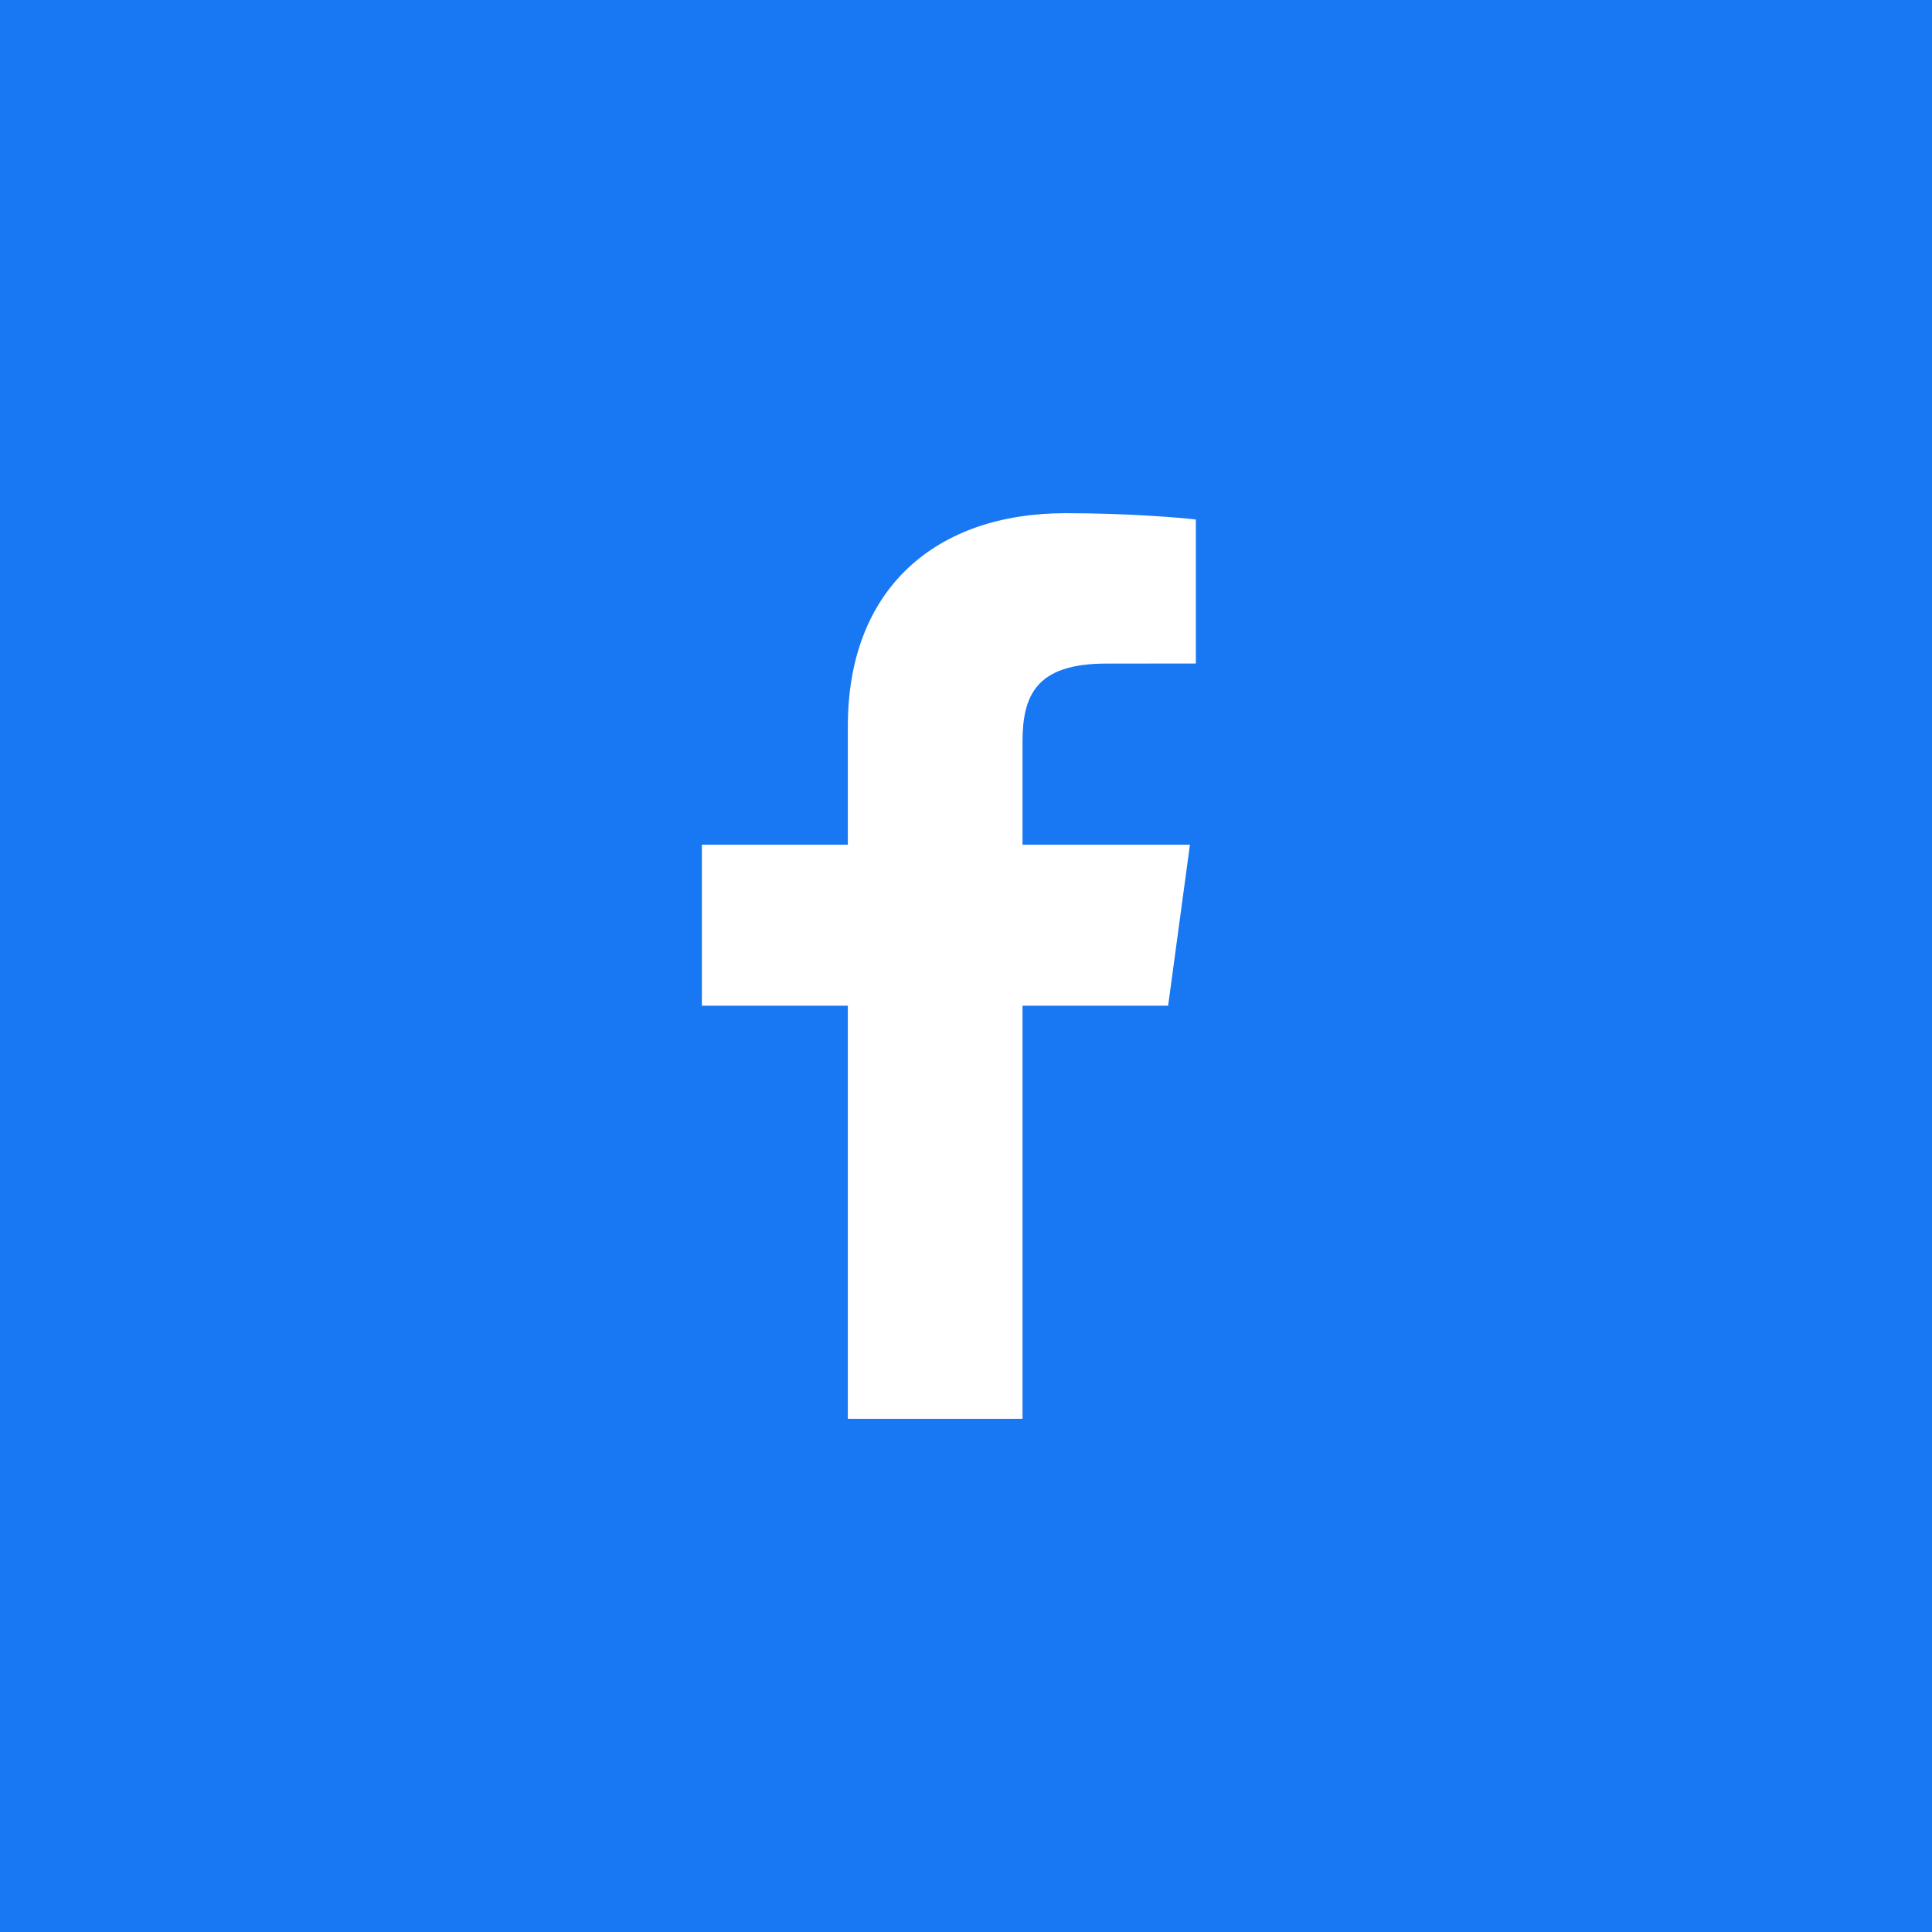 <svg width="32" height="32" viewBox="0 0 32 32" fill="none" xmlns="http://www.w3.org/2000/svg">
<rect width="32" height="32" fill="#1877F2"/>
<path d="M16.936 23.5V16.658H19.348L19.709 13.991H16.936V12.289C16.936 11.517 17.161 10.991 18.324 10.991L19.807 10.99V8.605C19.55 8.573 18.67 8.5 17.646 8.5C15.507 8.5 14.043 9.743 14.043 12.025V13.991H11.625V16.658H14.043V23.5H16.936V23.5Z" fill="white"/>
</svg>
